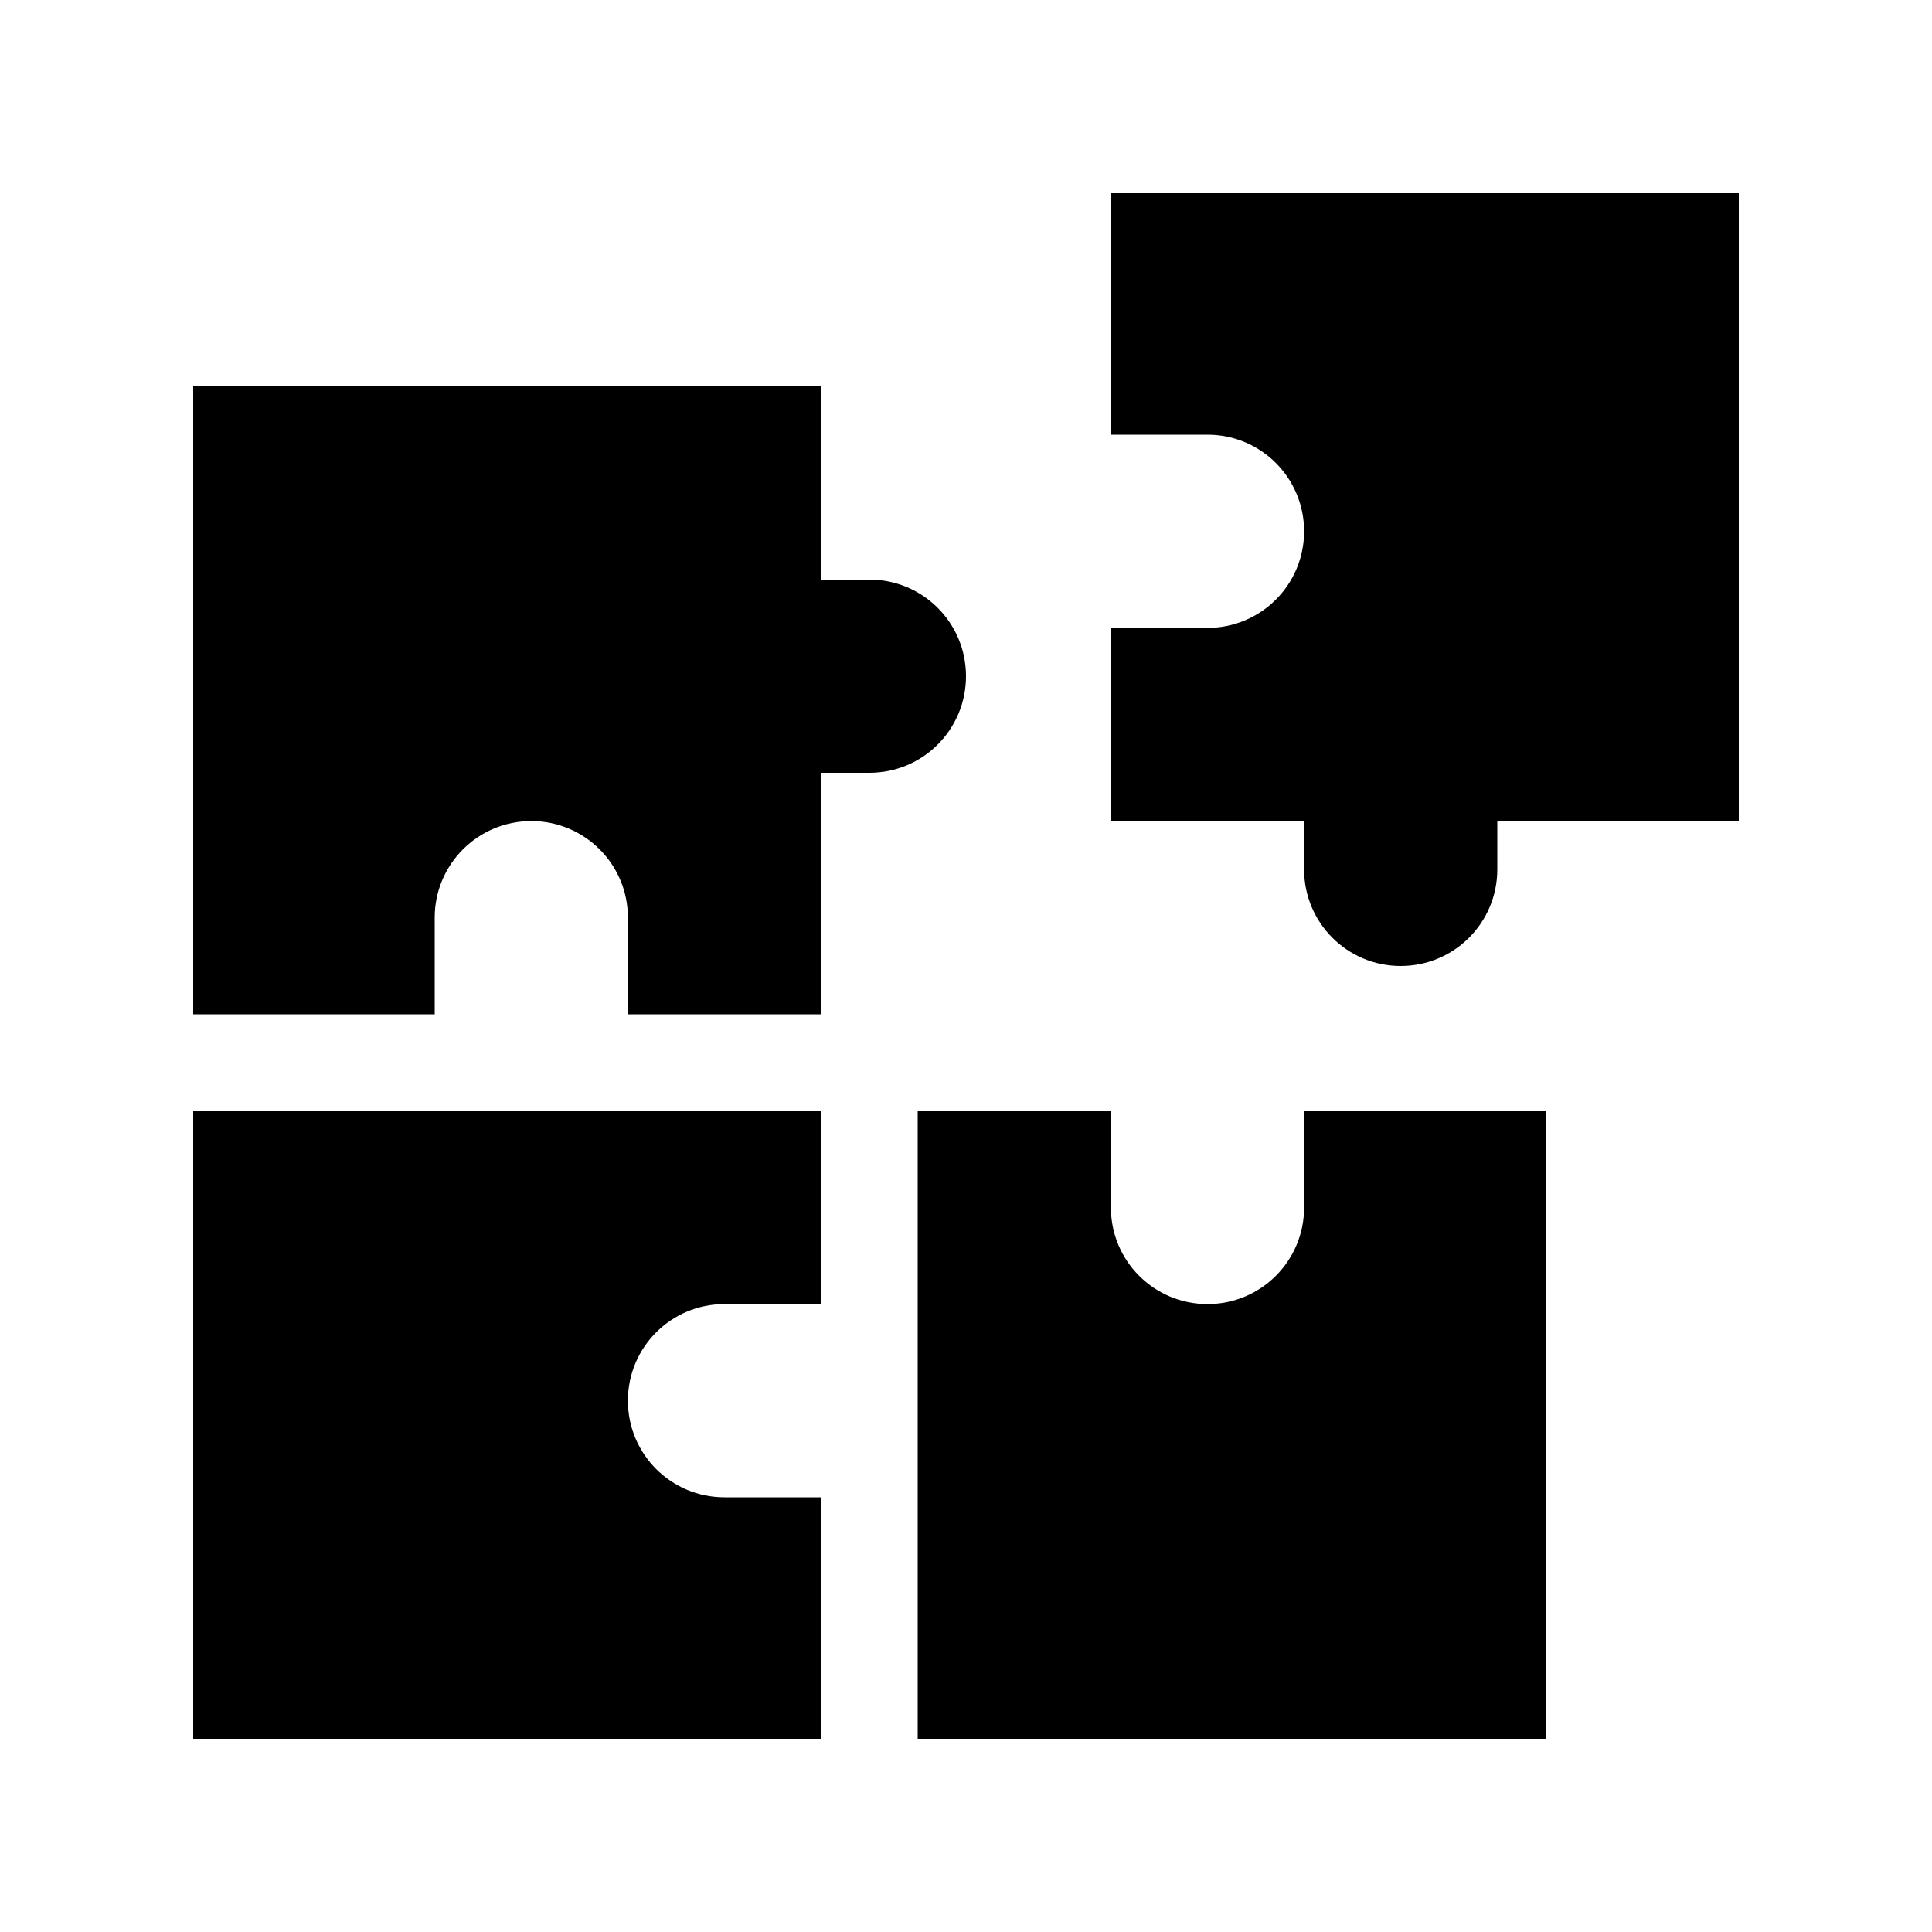<svg xmlns="http://www.w3.org/2000/svg" viewBox="0 0 640 640"><!--! Font Awesome Pro 7.1.0 by @fontawesome - https://fontawesome.com License - https://fontawesome.com/license (Commercial License) Copyright 2025 Fonticons, Inc. --><path fill="currentColor" d="M368 64L576 64L576 272L496 272L496 288C496 305.7 481.7 320 464 320C446.3 320 432 305.7 432 288L432 272L368 272L368 208L400 208C417.7 208 432 193.7 432 176C432 158.3 417.7 144 400 144L368 144L368 64zM64 336L64 128L272 128L272 192L288 192C305.7 192 320 206.3 320 224C320 241.7 305.7 256 288 256L272 256L272 336L208 336L208 304C208 286.3 193.7 272 176 272C158.3 272 144 286.3 144 304L144 336L64 336zM64 576L64 368L272 368L272 432L240 432C222.3 432 208 446.3 208 464C208 481.7 222.3 496 240 496L272 496L272 576L64 576zM304 368L368 368L368 400C368 417.7 382.3 432 400 432C417.7 432 432 417.7 432 400L432 368L512 368L512 576L304 576L304 368z"/></svg>